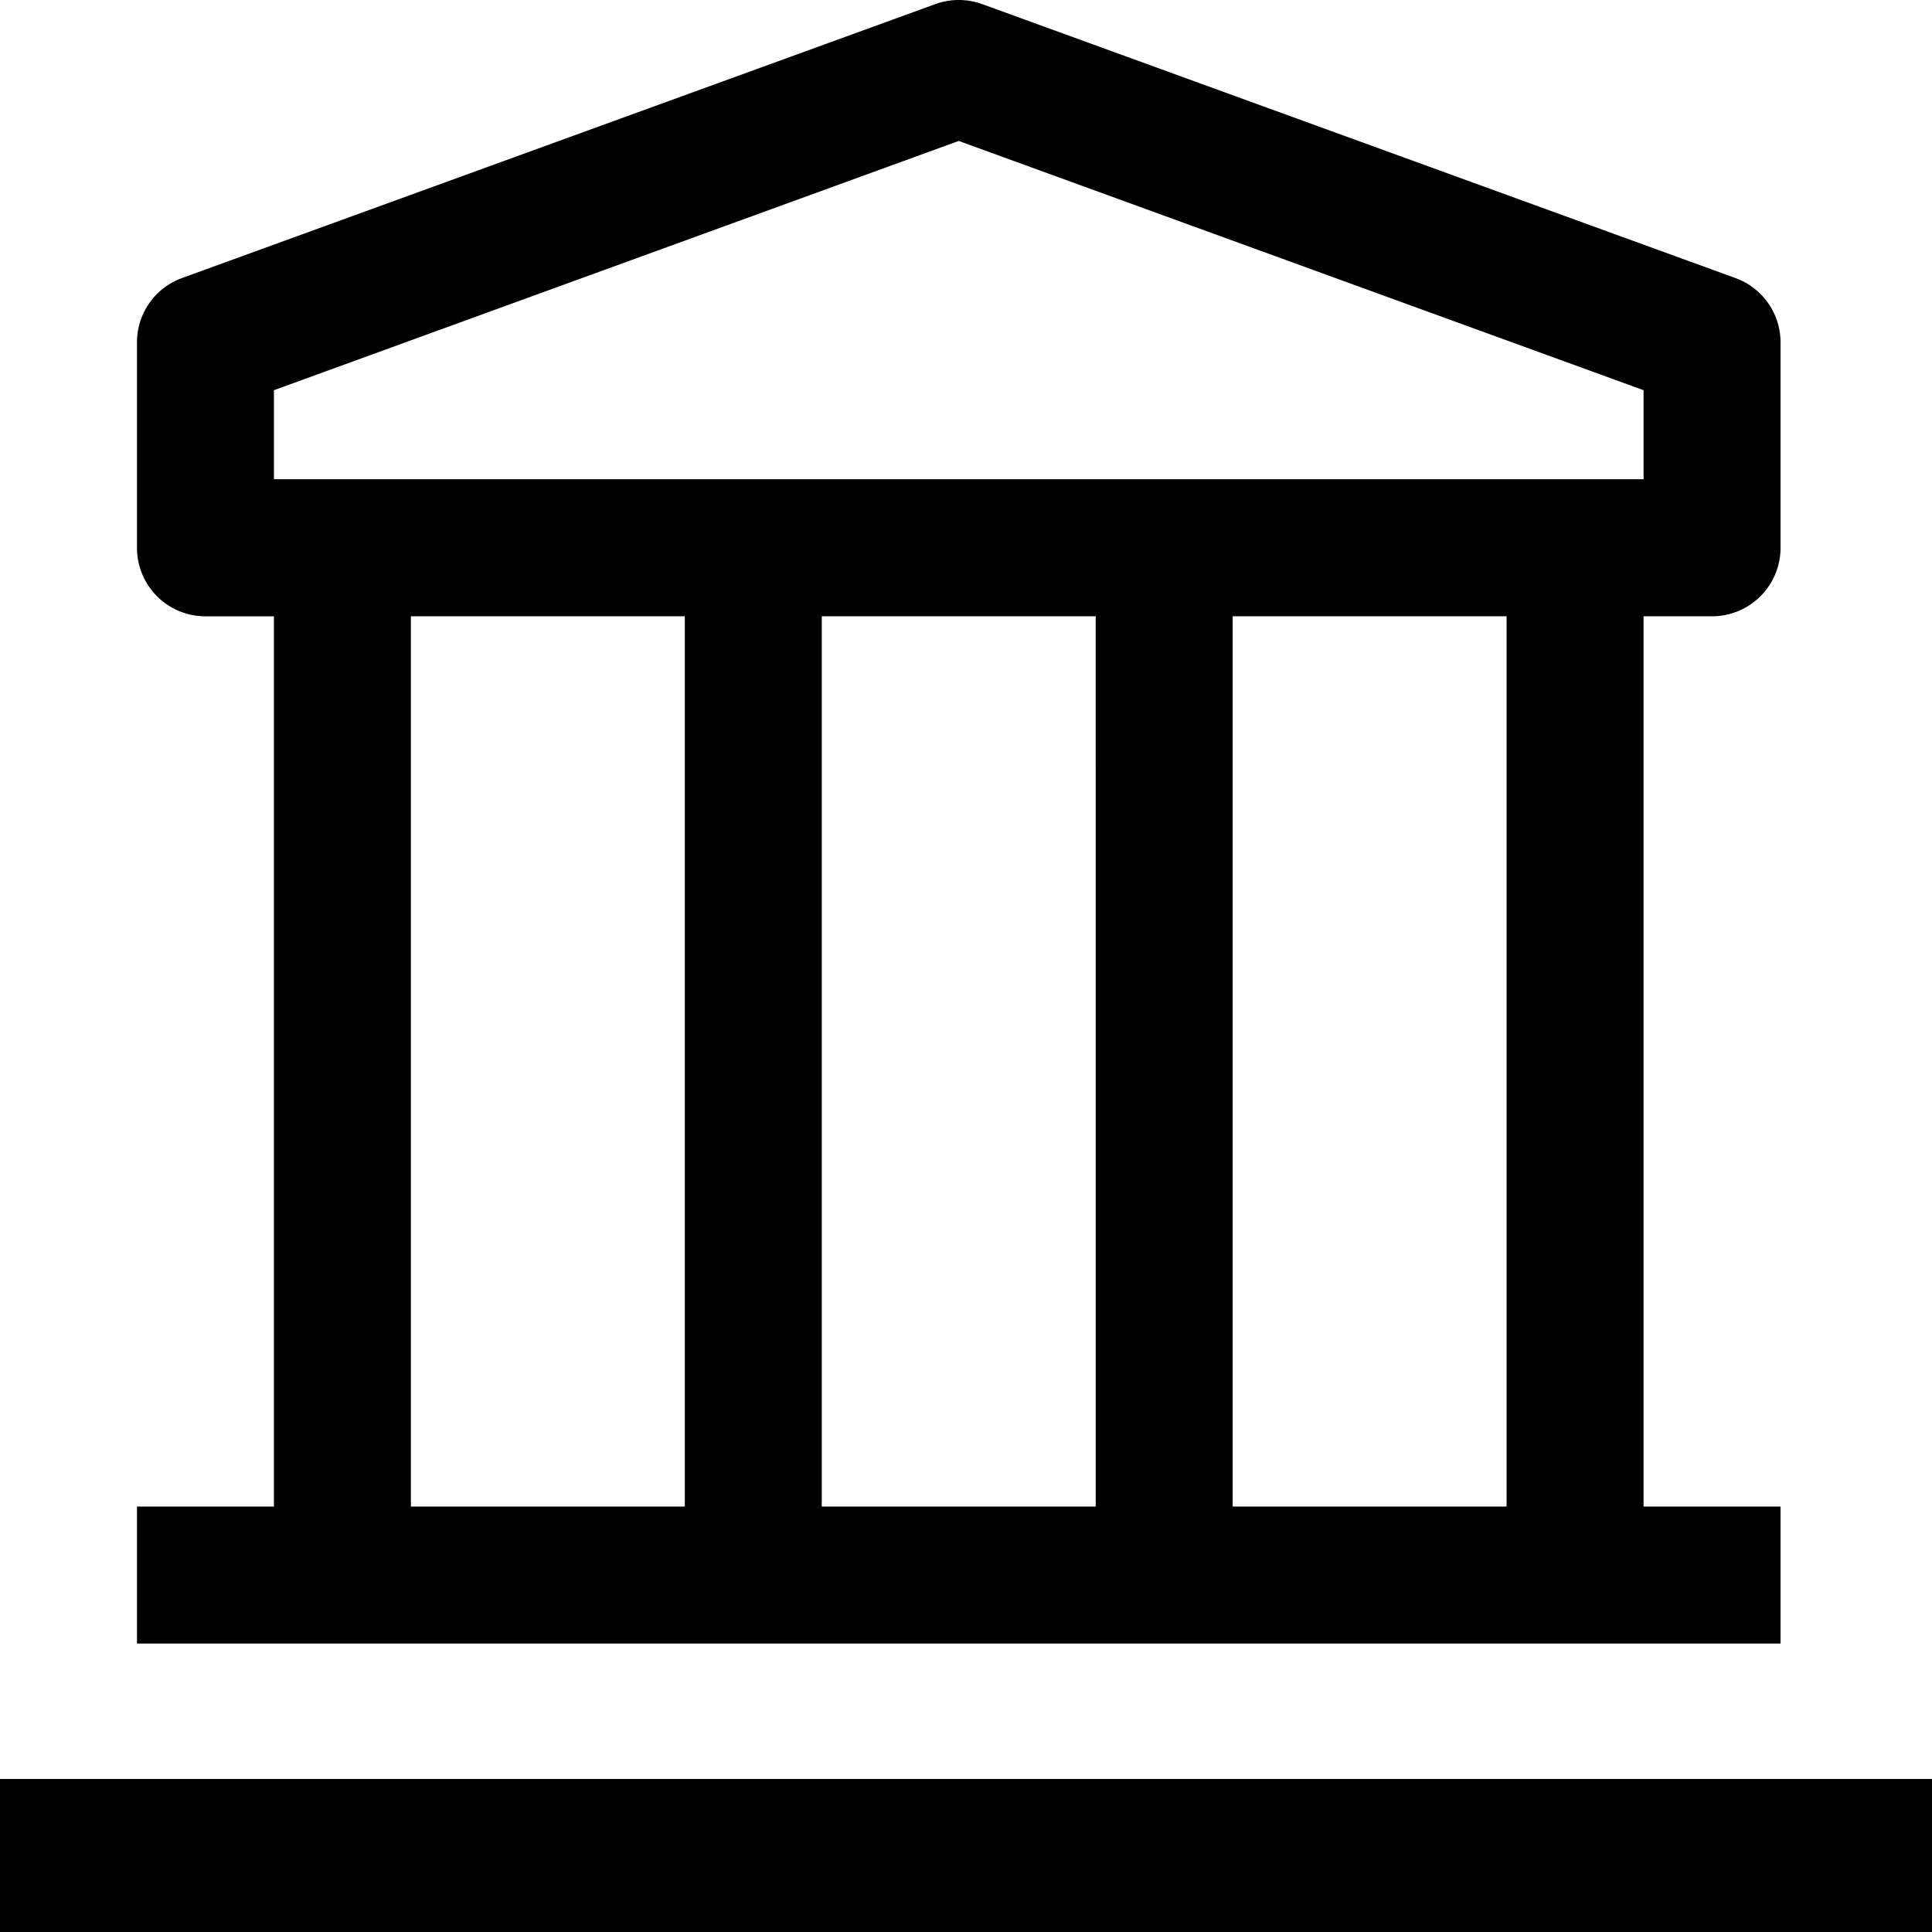 <svg xmlns="http://www.w3.org/2000/svg" width="101" height="101" viewBox="0 0 101 101">
  <g id="Group_41" data-name="Group 41" transform="translate(-2 -2.001)">
    <rect id="Rectangle_38" data-name="Rectangle 38" width="101" height="8" transform="translate(2 95.001)"/>
    <path id="Path_48" data-name="Path 48" d="M86.342,34.219a3.581,3.581,0,0,0,3.58-3.58V19.9a3.578,3.578,0,0,0-2.363-3.365L48.178,2.213a3.6,3.6,0,0,0-2.434,0L6.363,16.533A3.578,3.578,0,0,0,4,19.9v10.74a3.581,3.581,0,0,0,3.58,3.58h3.58V80.76H4v7.16H89.922V80.76h-7.16V34.219ZM11.16,22.4l35.8-13.031L82.762,22.4v4.654H11.16ZM54.121,80.76H39.8V34.219h14.32ZM18.32,34.219h14.32V80.76H18.32ZM75.6,80.76H61.281V34.219H75.6Z" transform="translate(5.16 0)"/>
  </g>
</svg>
